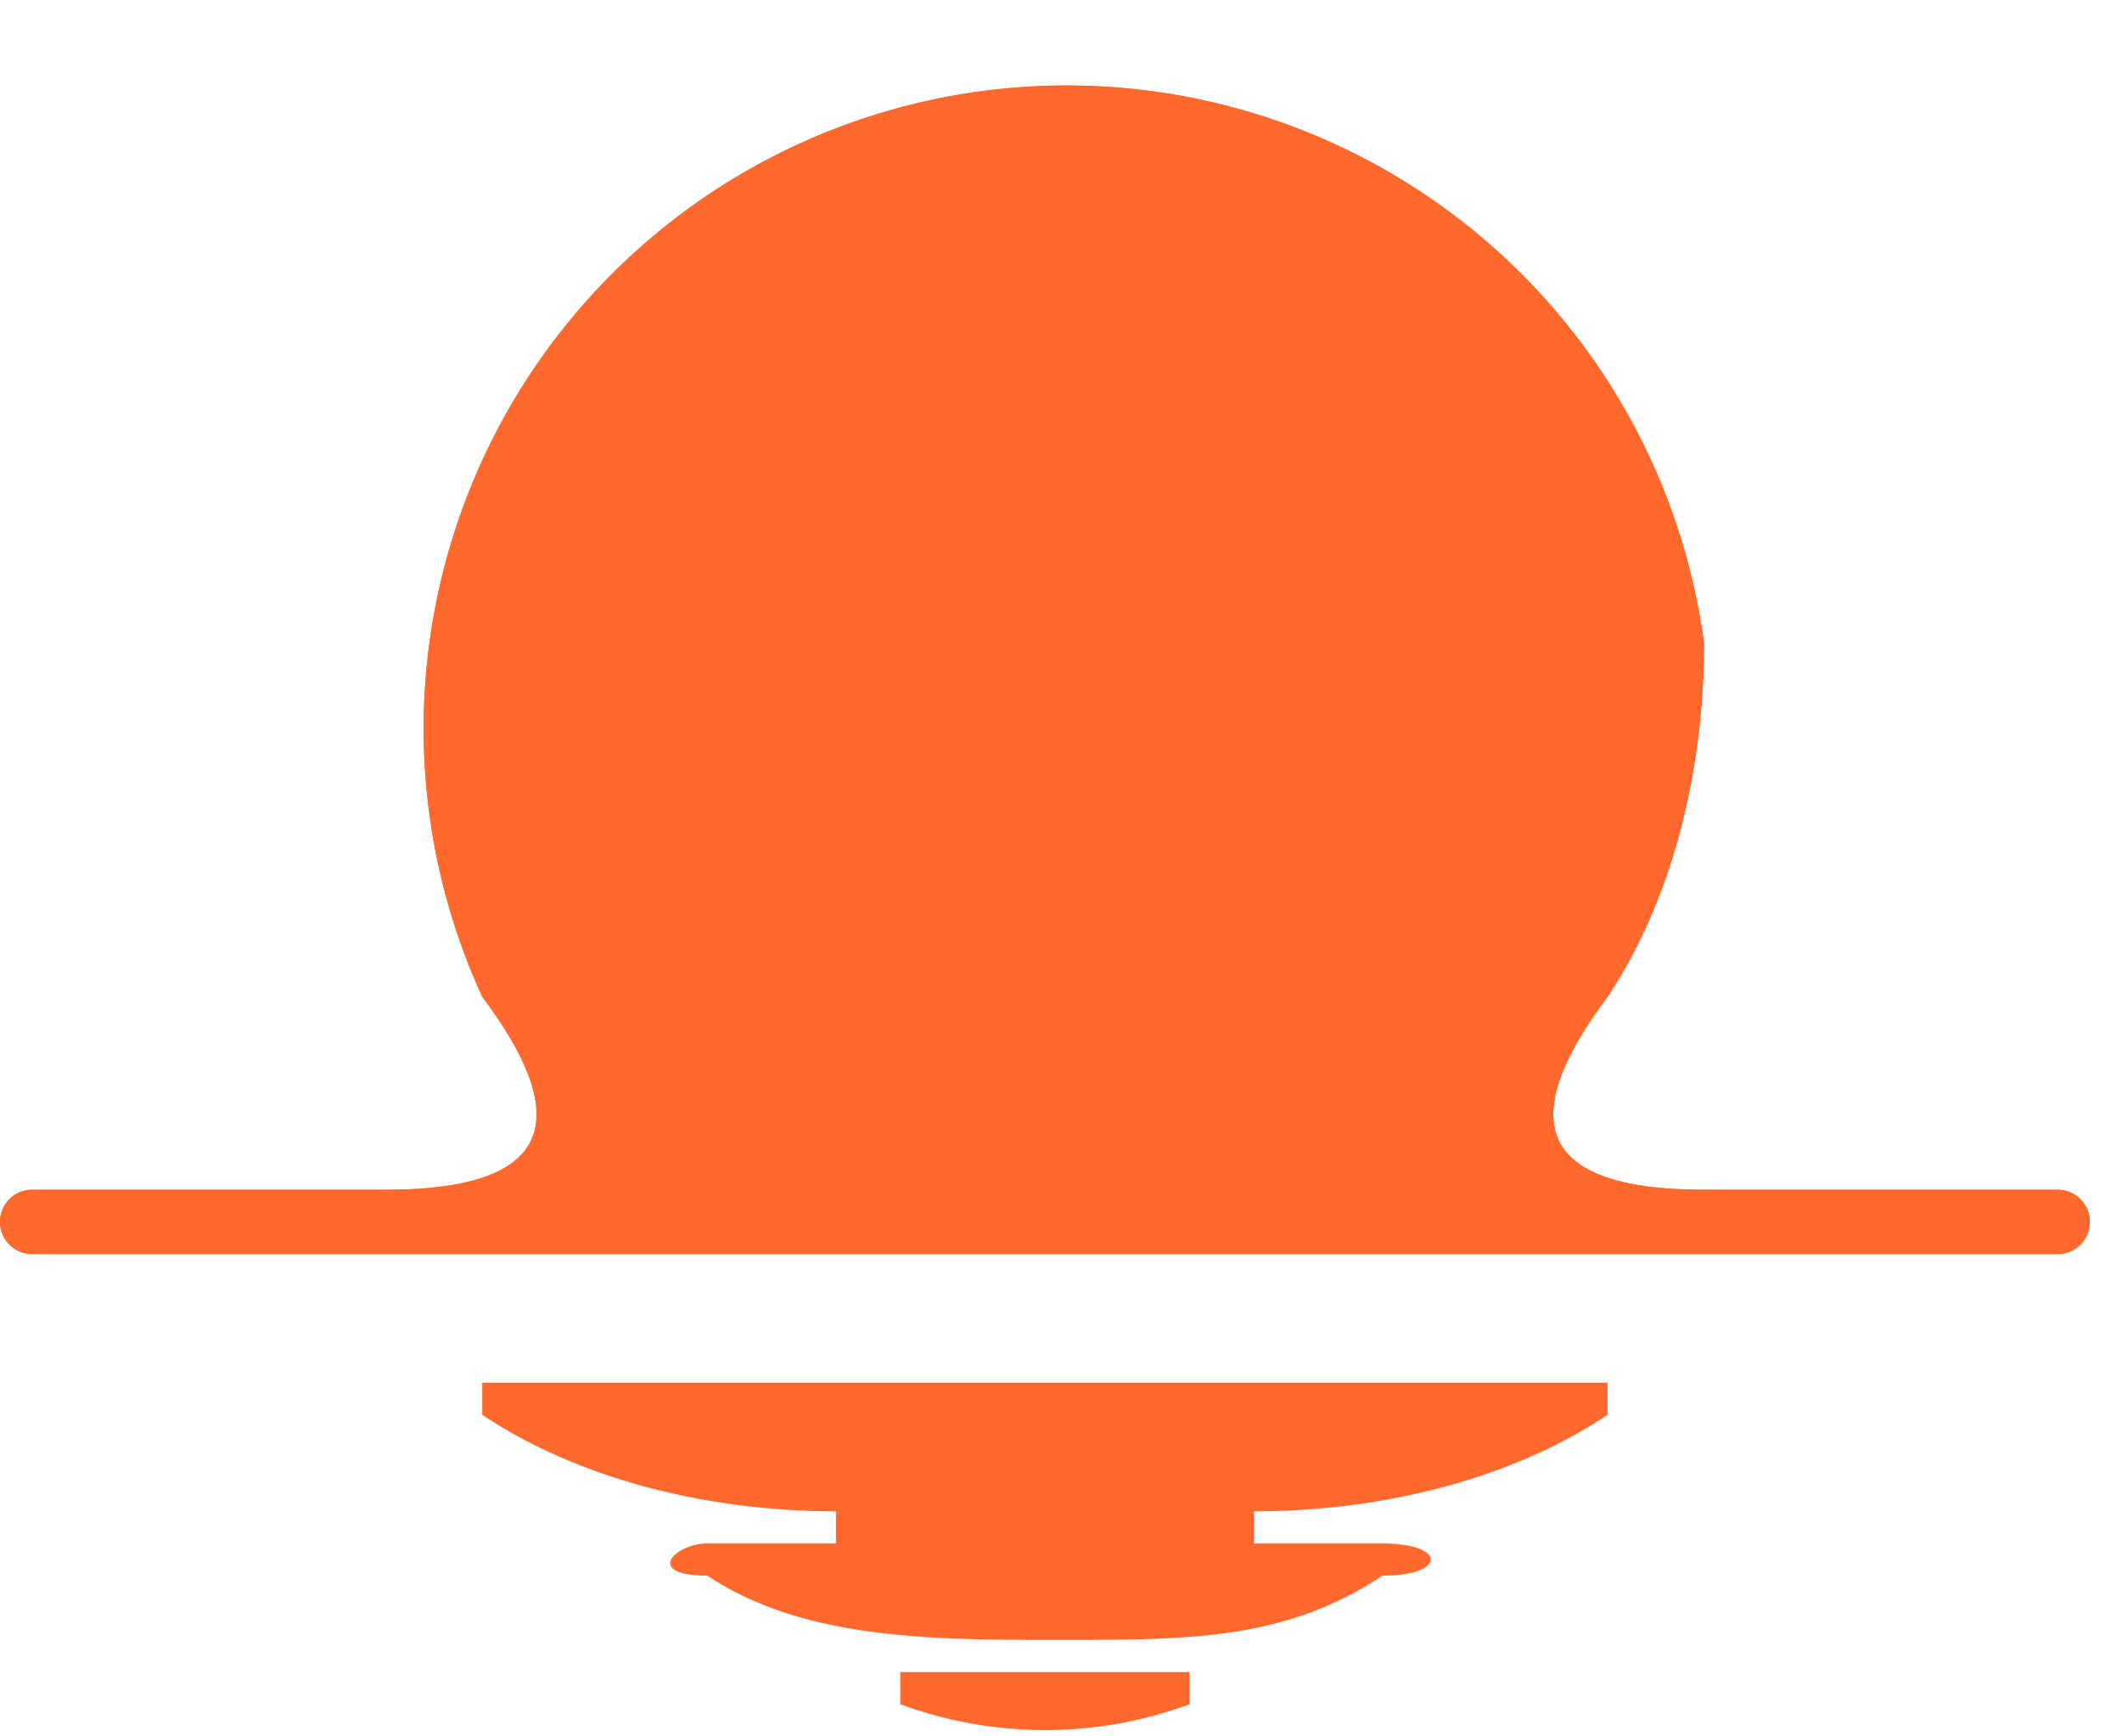 <svg fill="none" xmlns="http://www.w3.org/2000/svg" viewBox="0 0 66 54"><g clip-path="url(#a)" fill="#FF692E"><path d="M39 47v1h4c2 0 2 1 0 1-3 2-6 2-10 2s-8 0-11-2c-2 0-1-1 0-1h4v-1c-4 0-8-1-11-3v-1h35v1c-3 2-7 3-11 3Zm-11 5v1a13 13 0 0 0 9 0v-1h-9Zm36-15H53c-5 0-6-2-3-6 2-3 3-7 3-11a20 20 0 1 0-38 11c3 4 2 6-3 6H1a1 1 0 0 0 0 2h63a1 1 0 0 0 0-2Z"/><path d="M64 37H53c-5 0-6-2-3-6 2-3 3-7 3-11a20 20 0 1 0-38 11c3 4 2 6-3 6H1a1 1 0 0 0 0 2h63a1 1 0 0 0 0-2Z"/></g><defs><clipPath id="a"><path fill="#fff" d="M0 0h65v54H0z"/></clipPath></defs></svg>